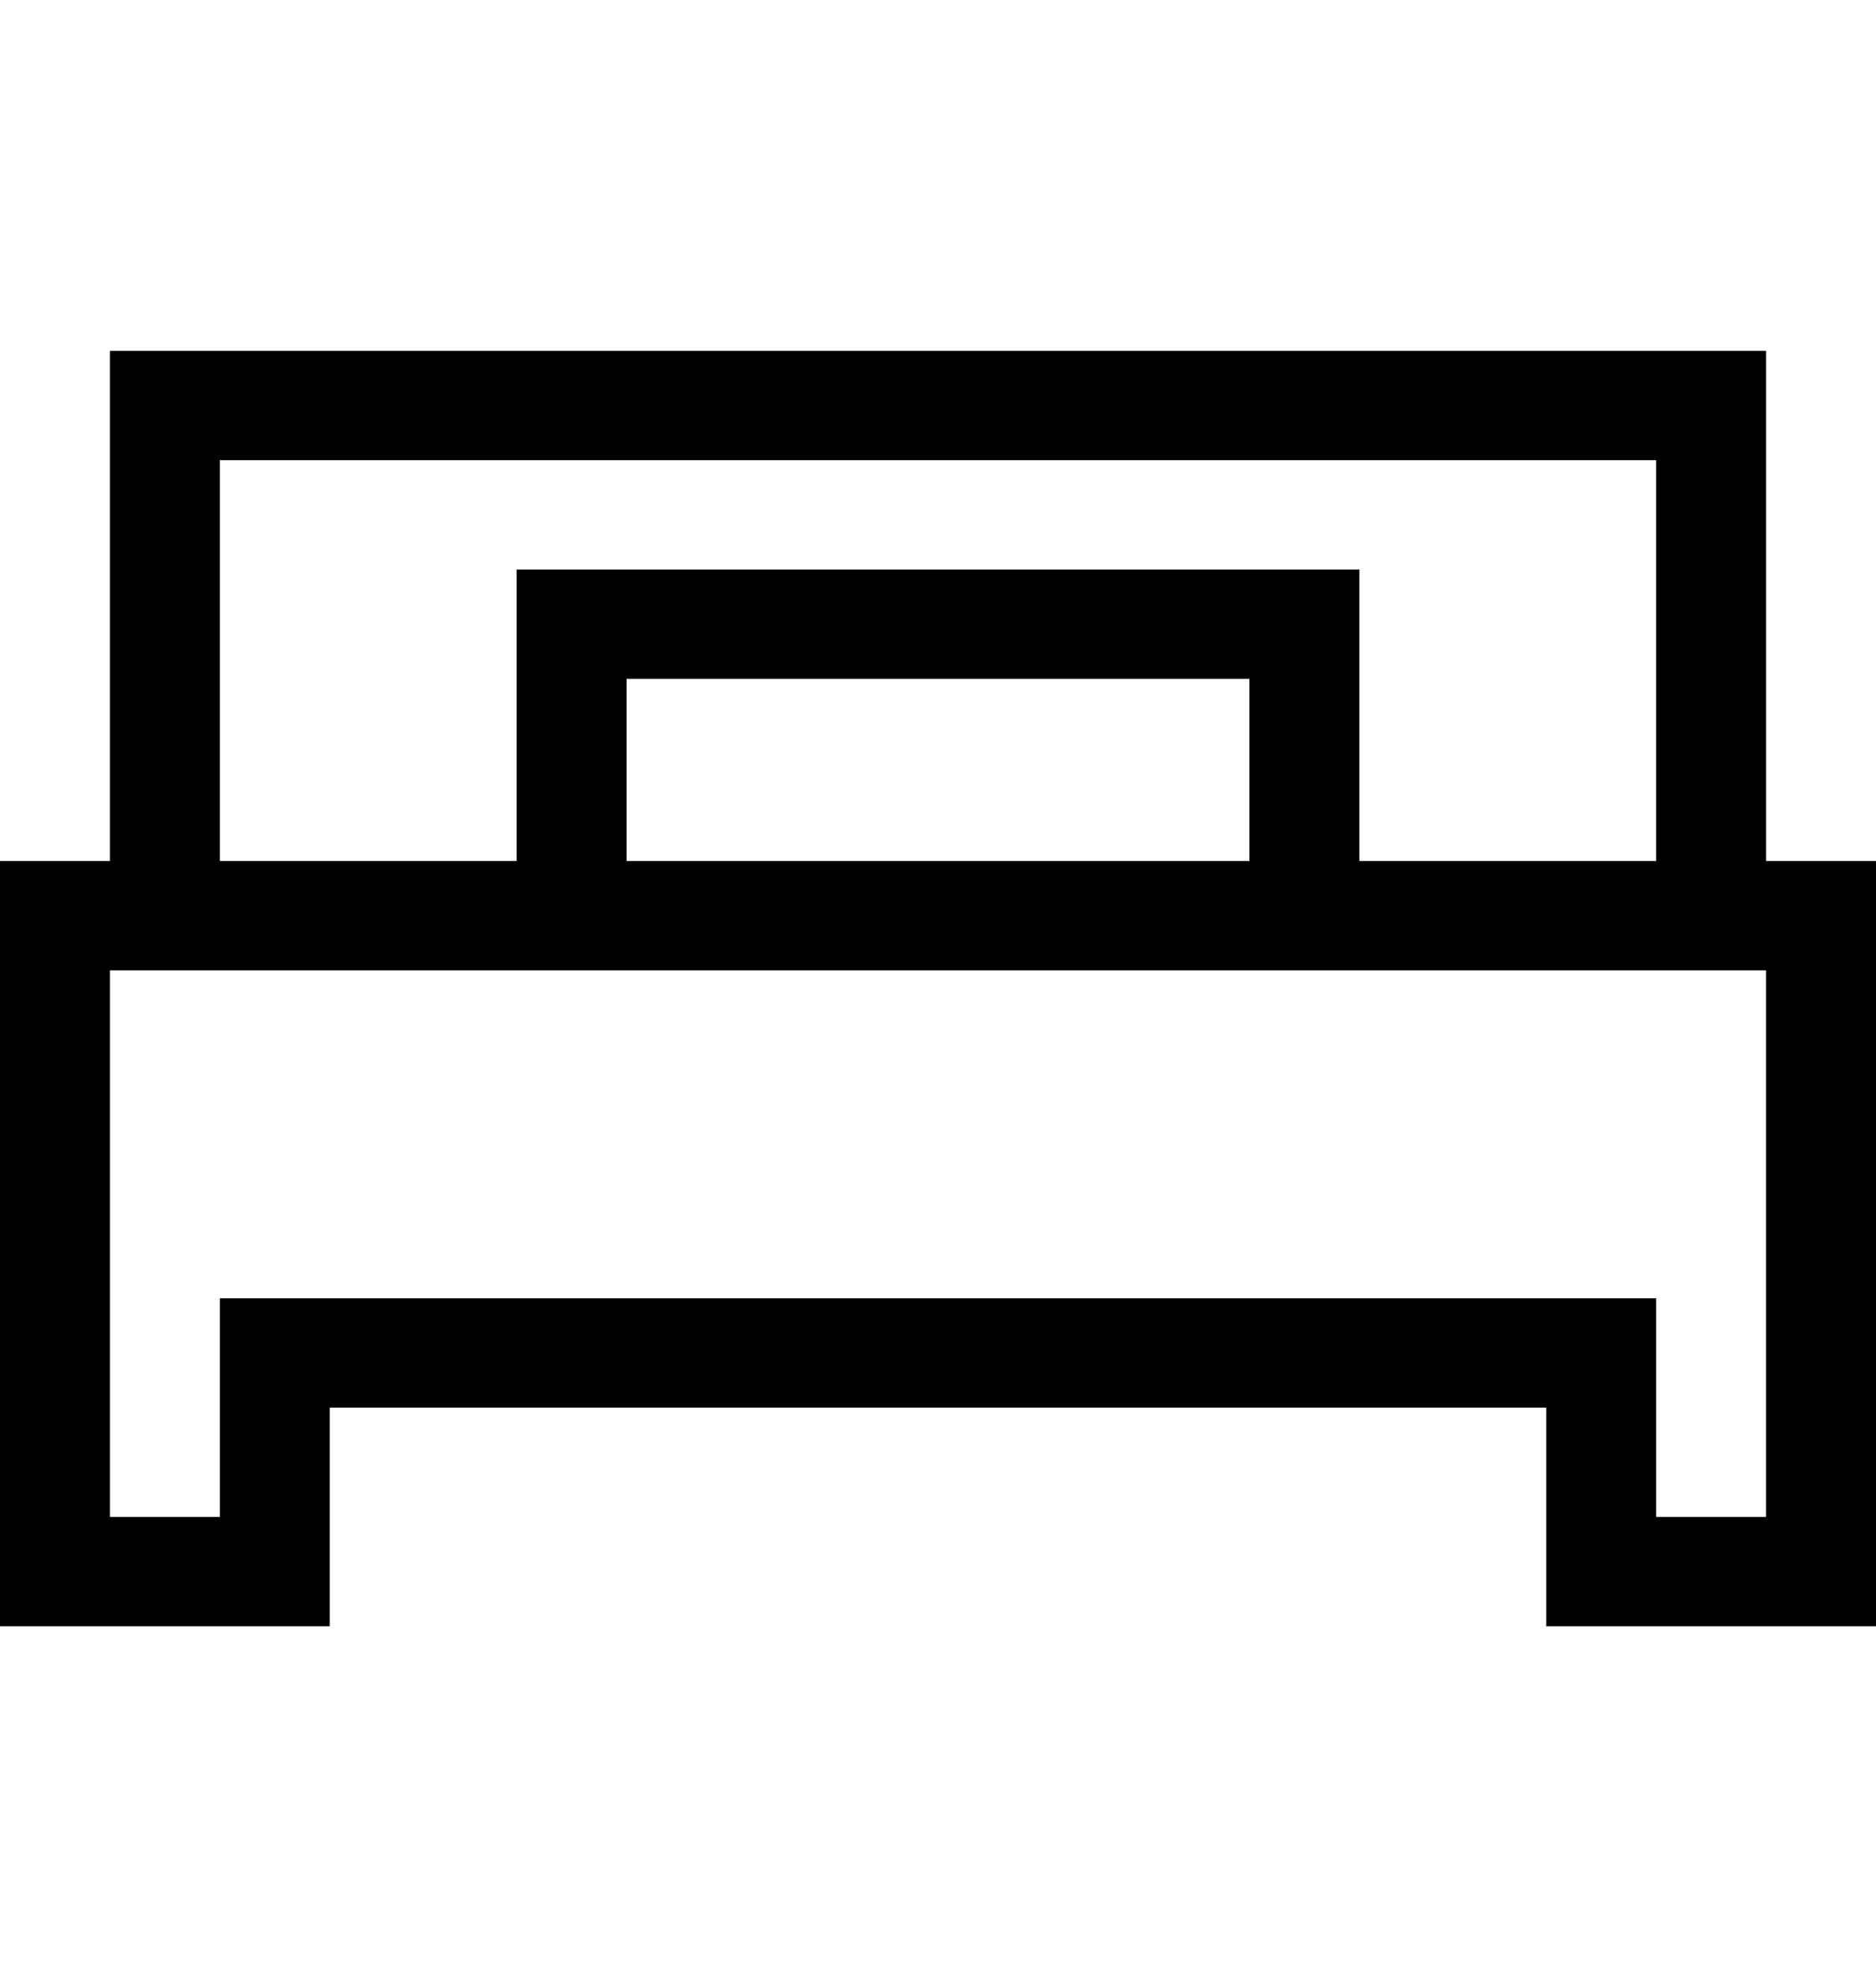 <svg width="58" height="61" viewBox="0 0 58 61" fill="none" xmlns="http://www.w3.org/2000/svg">
<path d="M54.602 26.617V10.847H3.398V26.617H0V50.273H10.195V43.515H47.805V50.273H58V26.617H54.602ZM6.797 14.226H51.203V26.617H42.027V17.605H15.973V26.617H6.797V14.226ZM38.629 20.985V26.617H19.371V20.985H38.629ZM54.602 46.894H51.203V40.135H6.797V46.894H3.398V29.997H54.602V46.894Z" fill="black"/>
</svg>
